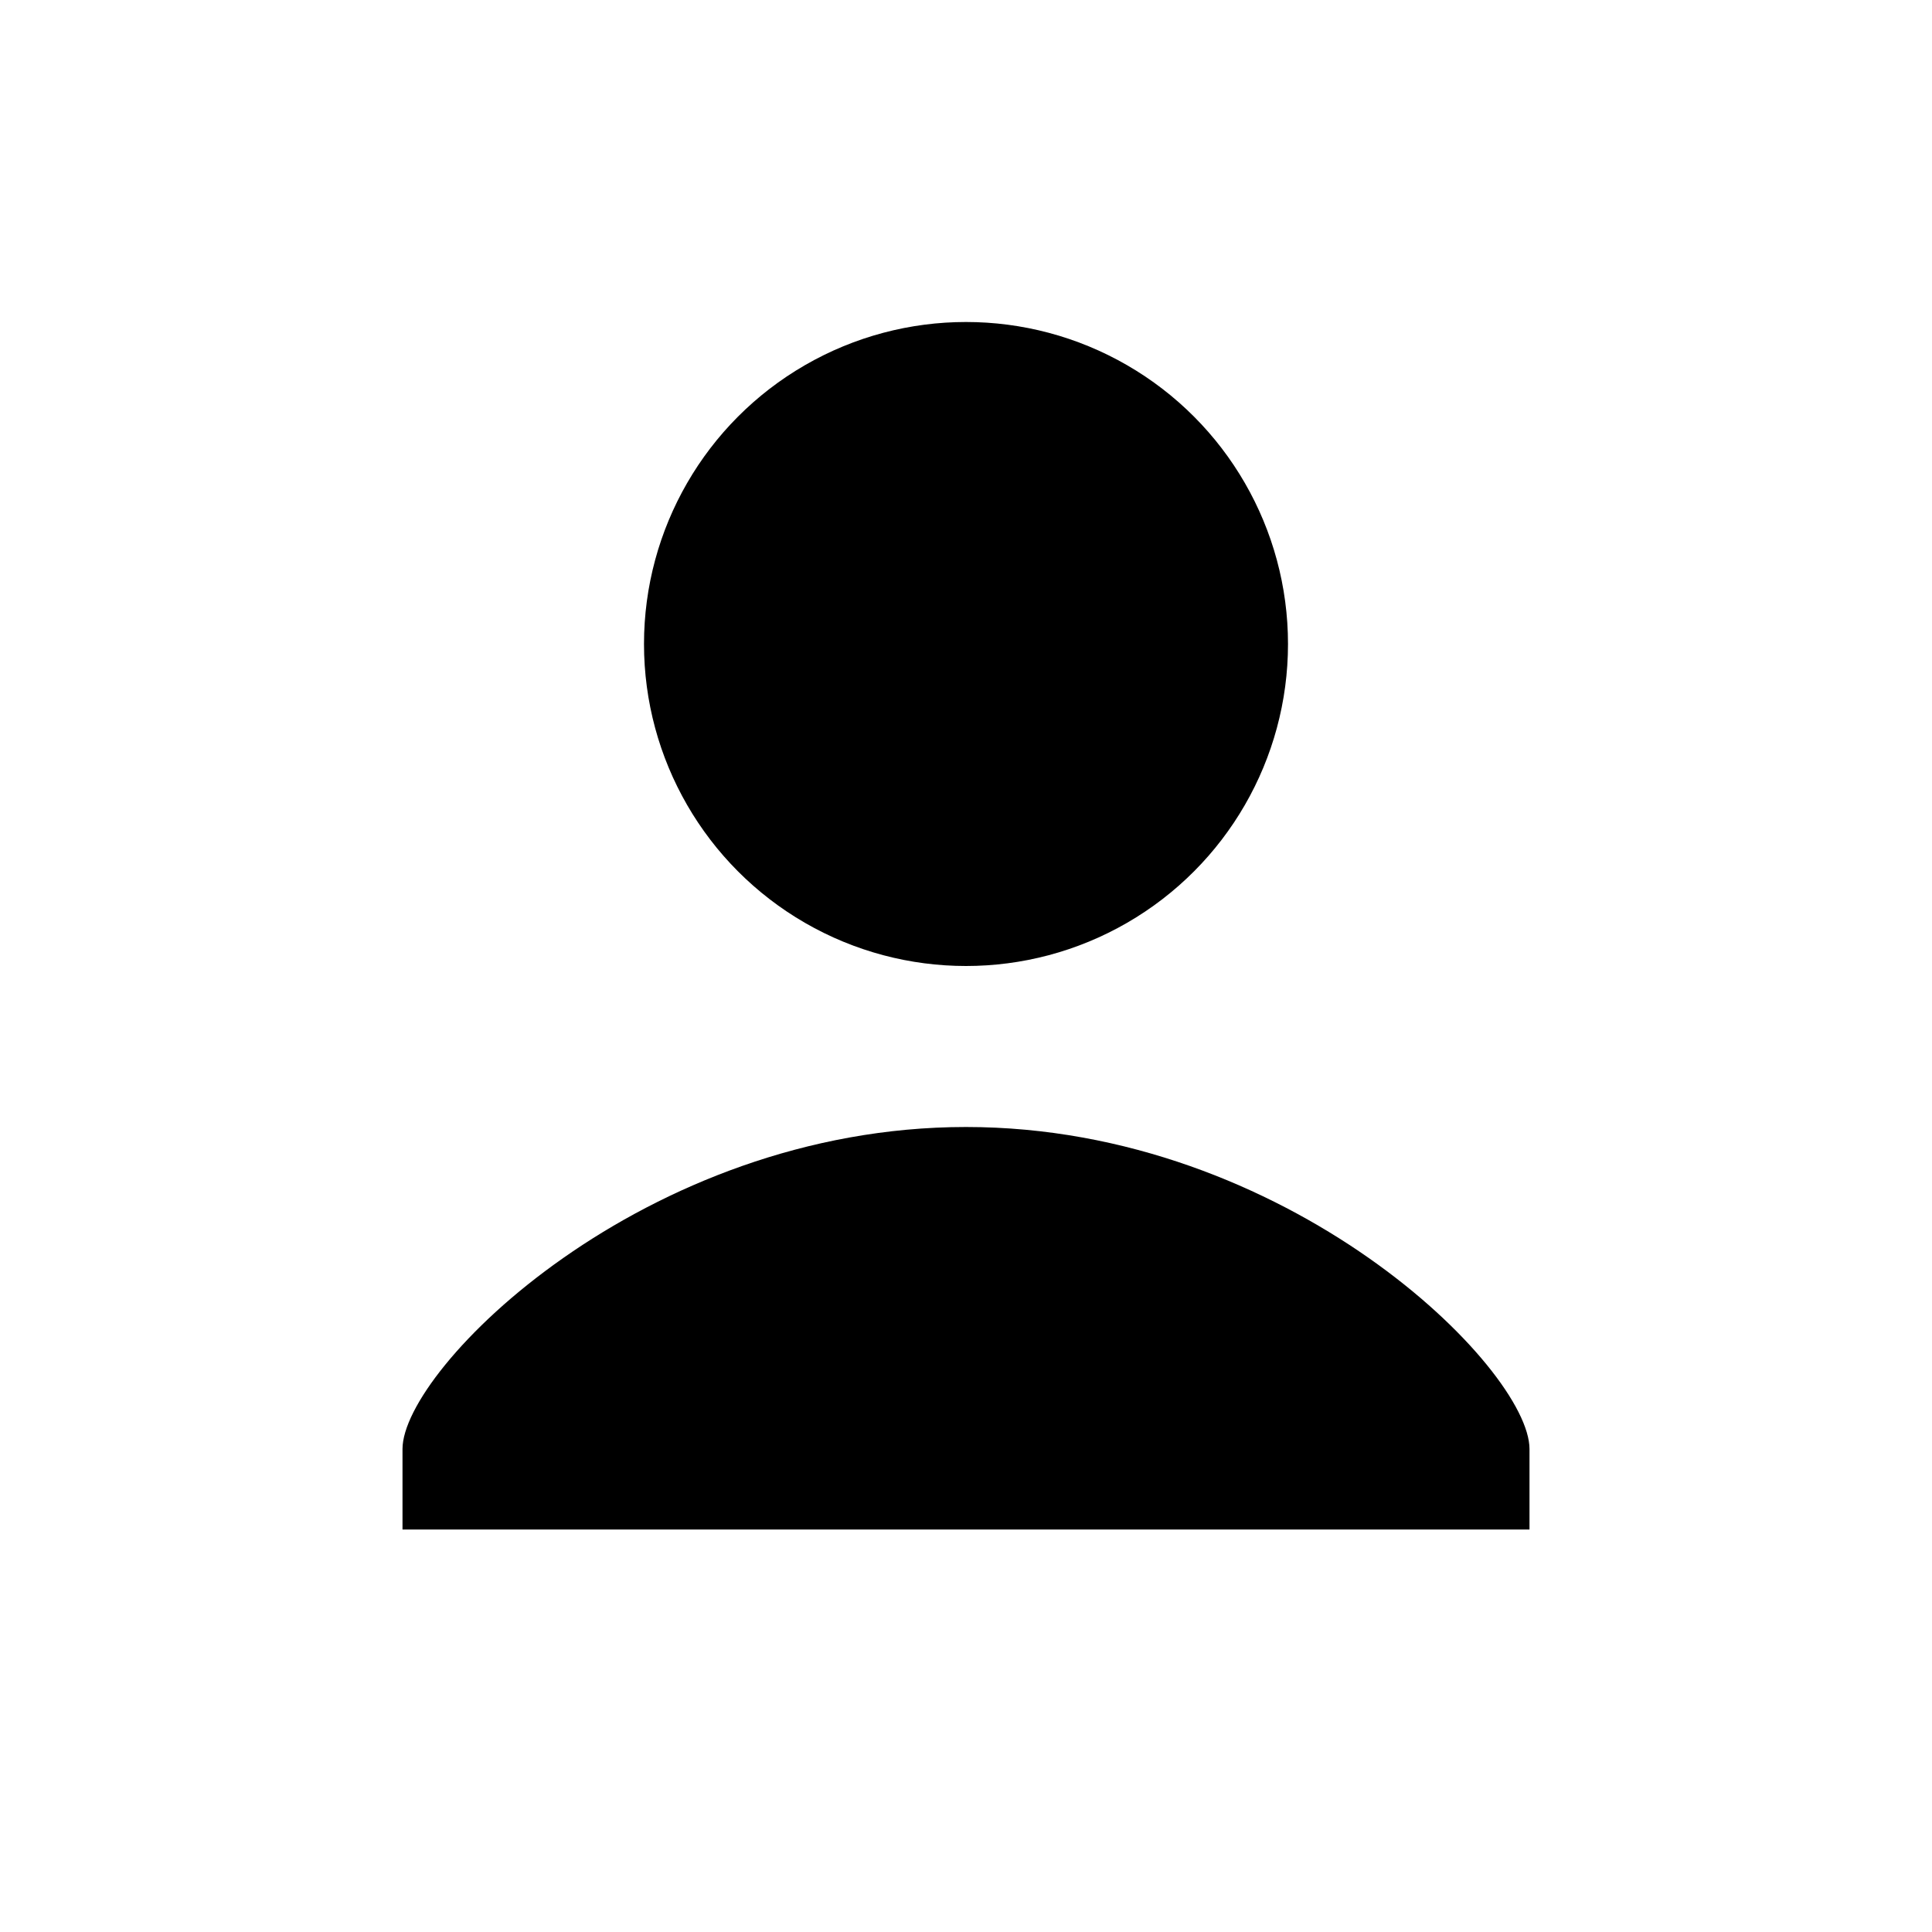 <svg
  xmlns="http://www.w3.org/2000/svg"
  viewBox="0 0 24 24"
  width="48"
  height="48"
  fill="currentColor"
>
  <!-- Circle for the head -->
  <circle cx="12" cy="8" r="4" />
  <!-- Rounded rectangle for the shoulders -->
  <path
    d="M12 14c-4 0-7 3-7 4v1h14v-1c0-1-3-4-7-4z"
  />
</svg>
